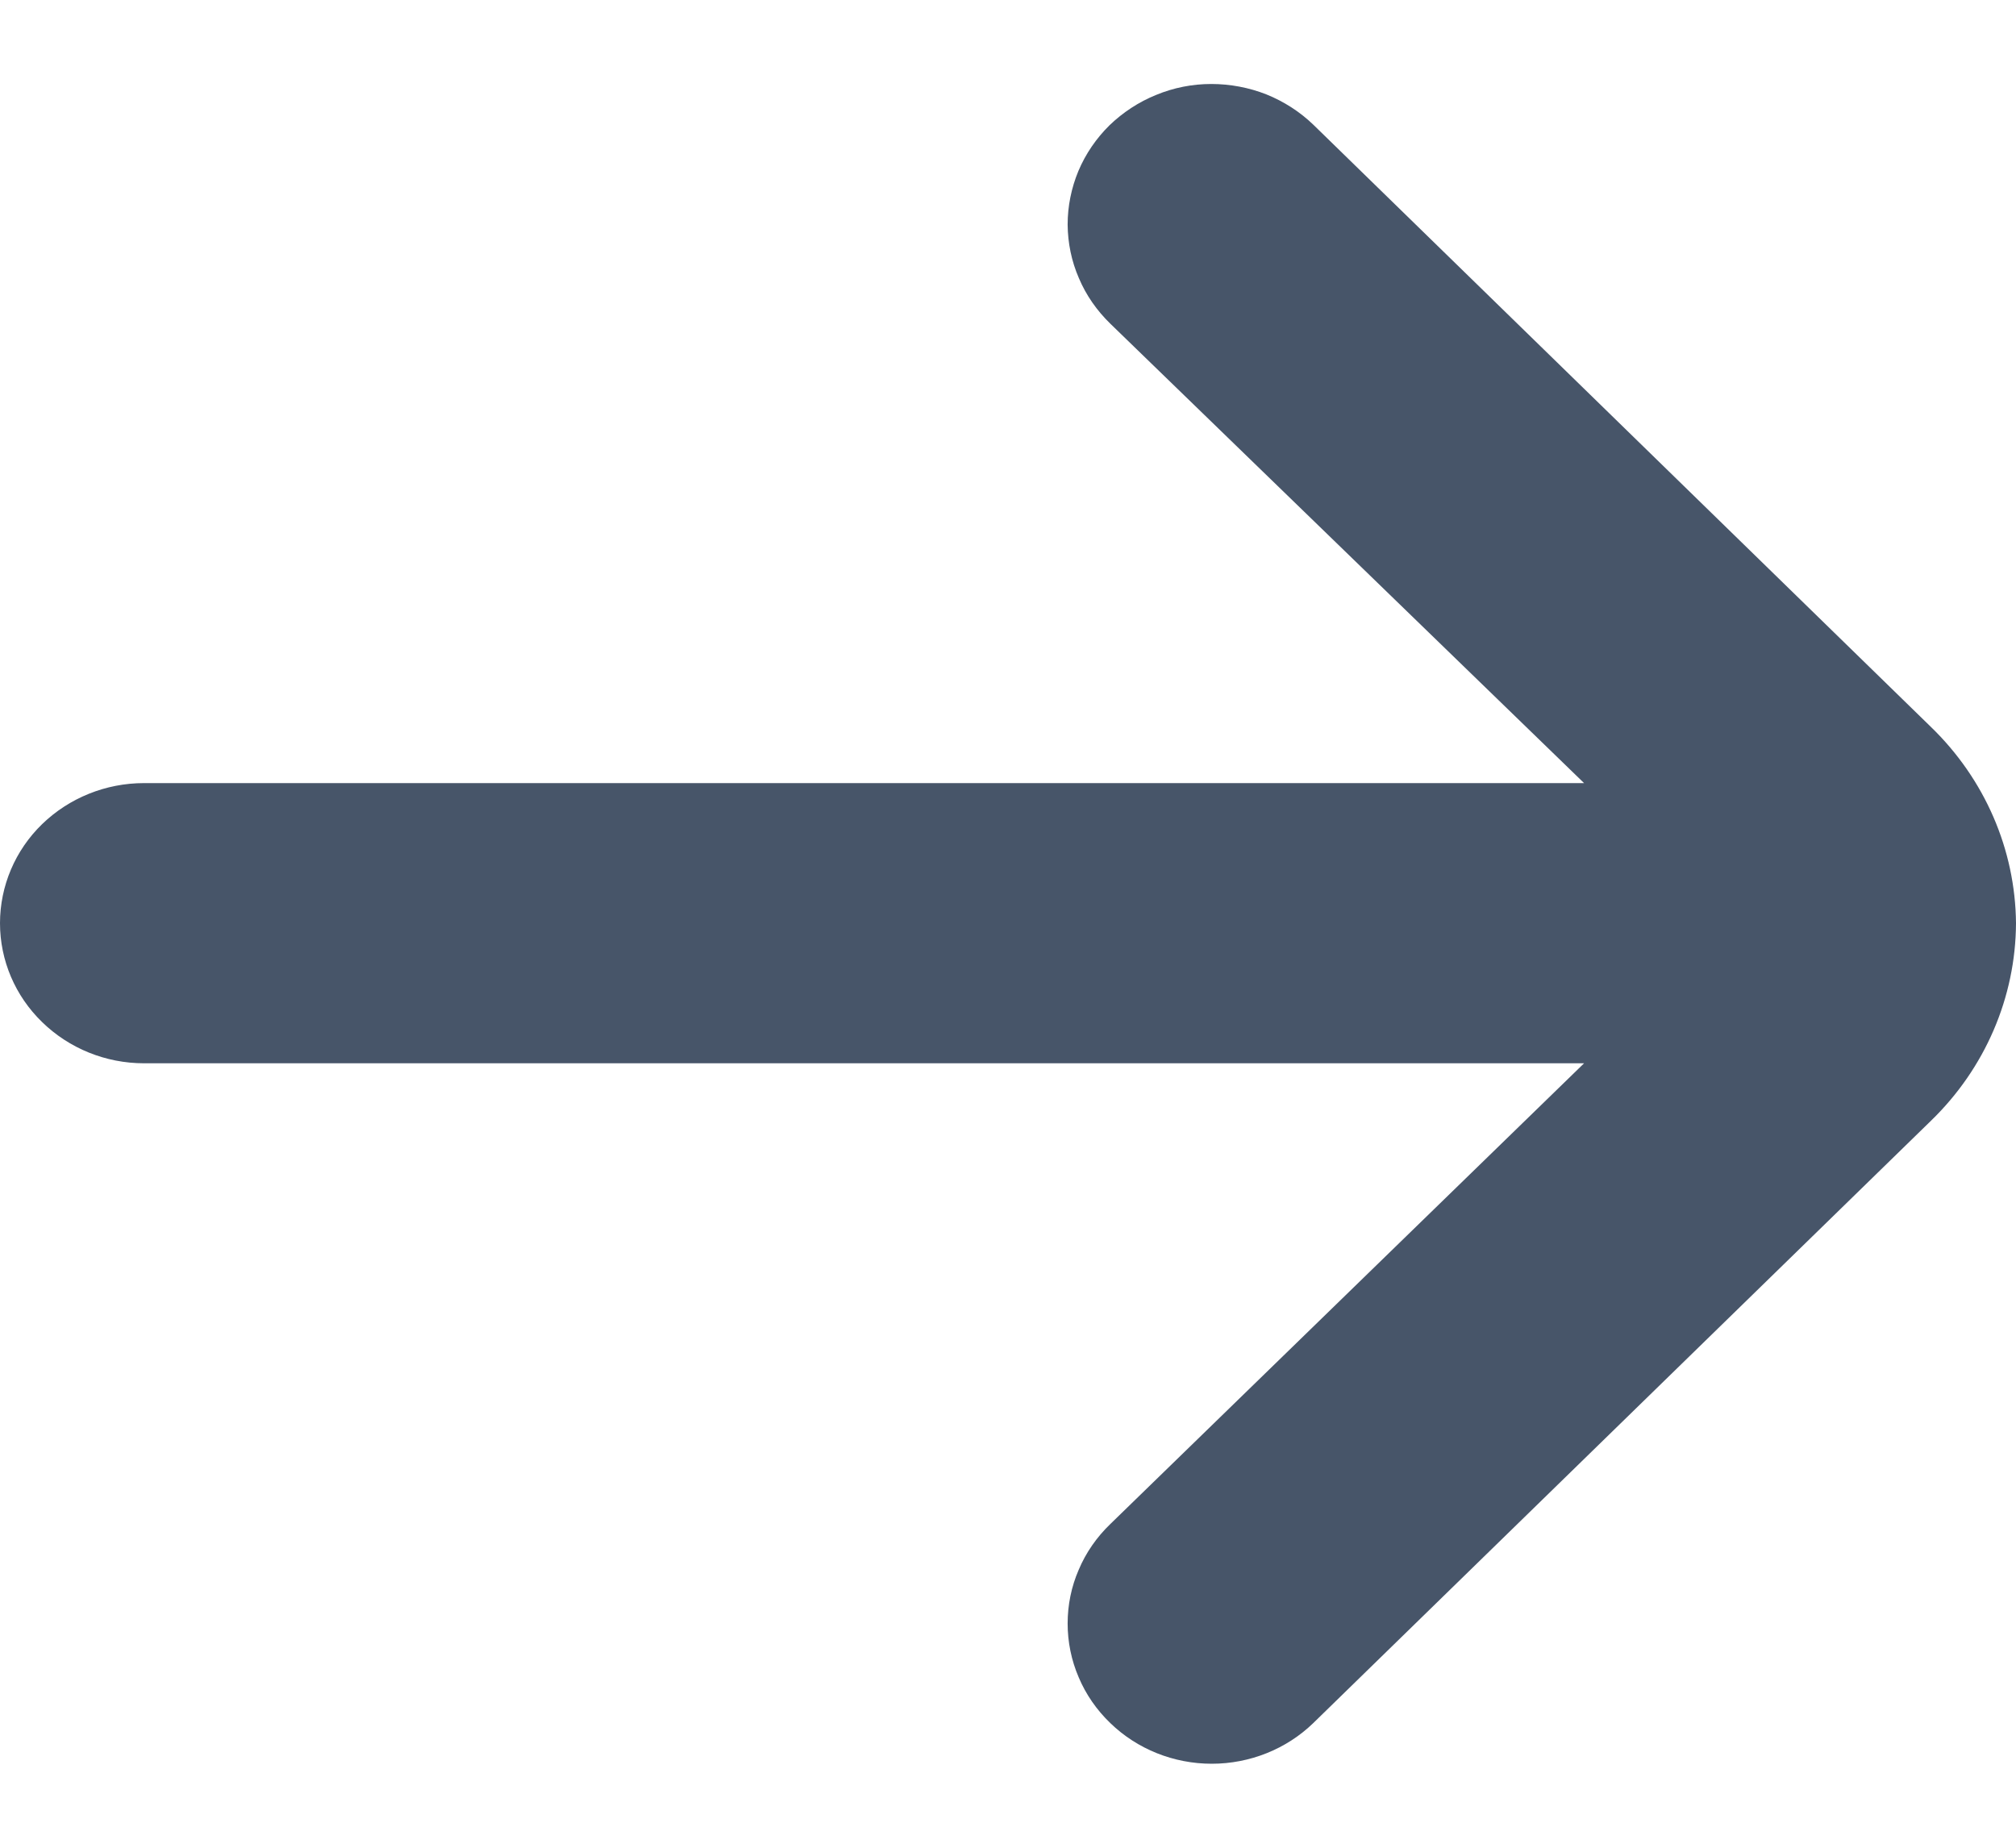 <svg width="12" height="11" viewBox="0 0 12 11" fill="none" xmlns="http://www.w3.org/2000/svg">
<path id="Vector" d="M0.857 6.33L9.429 6.33L6.609 9.073C6.528 9.151 6.464 9.243 6.421 9.345C6.377 9.446 6.355 9.555 6.355 9.665C6.355 9.775 6.377 9.884 6.421 9.986C6.464 10.088 6.528 10.18 6.609 10.258C6.769 10.413 6.986 10.5 7.213 10.5C7.439 10.5 7.657 10.413 7.817 10.258L11.494 6.672C11.816 6.36 11.998 5.937 12 5.496C11.996 5.057 11.814 4.638 11.494 4.328L7.817 0.742C7.737 0.665 7.642 0.604 7.538 0.562C7.434 0.521 7.322 0.5 7.21 0.5C7.097 0.5 6.986 0.522 6.882 0.565C6.778 0.607 6.684 0.669 6.604 0.746C6.525 0.824 6.462 0.916 6.419 1.018C6.377 1.119 6.355 1.228 6.355 1.337C6.356 1.447 6.378 1.555 6.422 1.656C6.465 1.758 6.529 1.849 6.609 1.927L9.429 4.662L0.857 4.662C0.63 4.662 0.412 4.75 0.251 4.906C0.09 5.062 -4.96852e-07 5.275 -5.16188e-07 5.496C-5.35523e-07 5.717 0.09 5.929 0.251 6.085C0.412 6.242 0.63 6.33 0.857 6.33Z" fill="#475569"/>
</svg>

